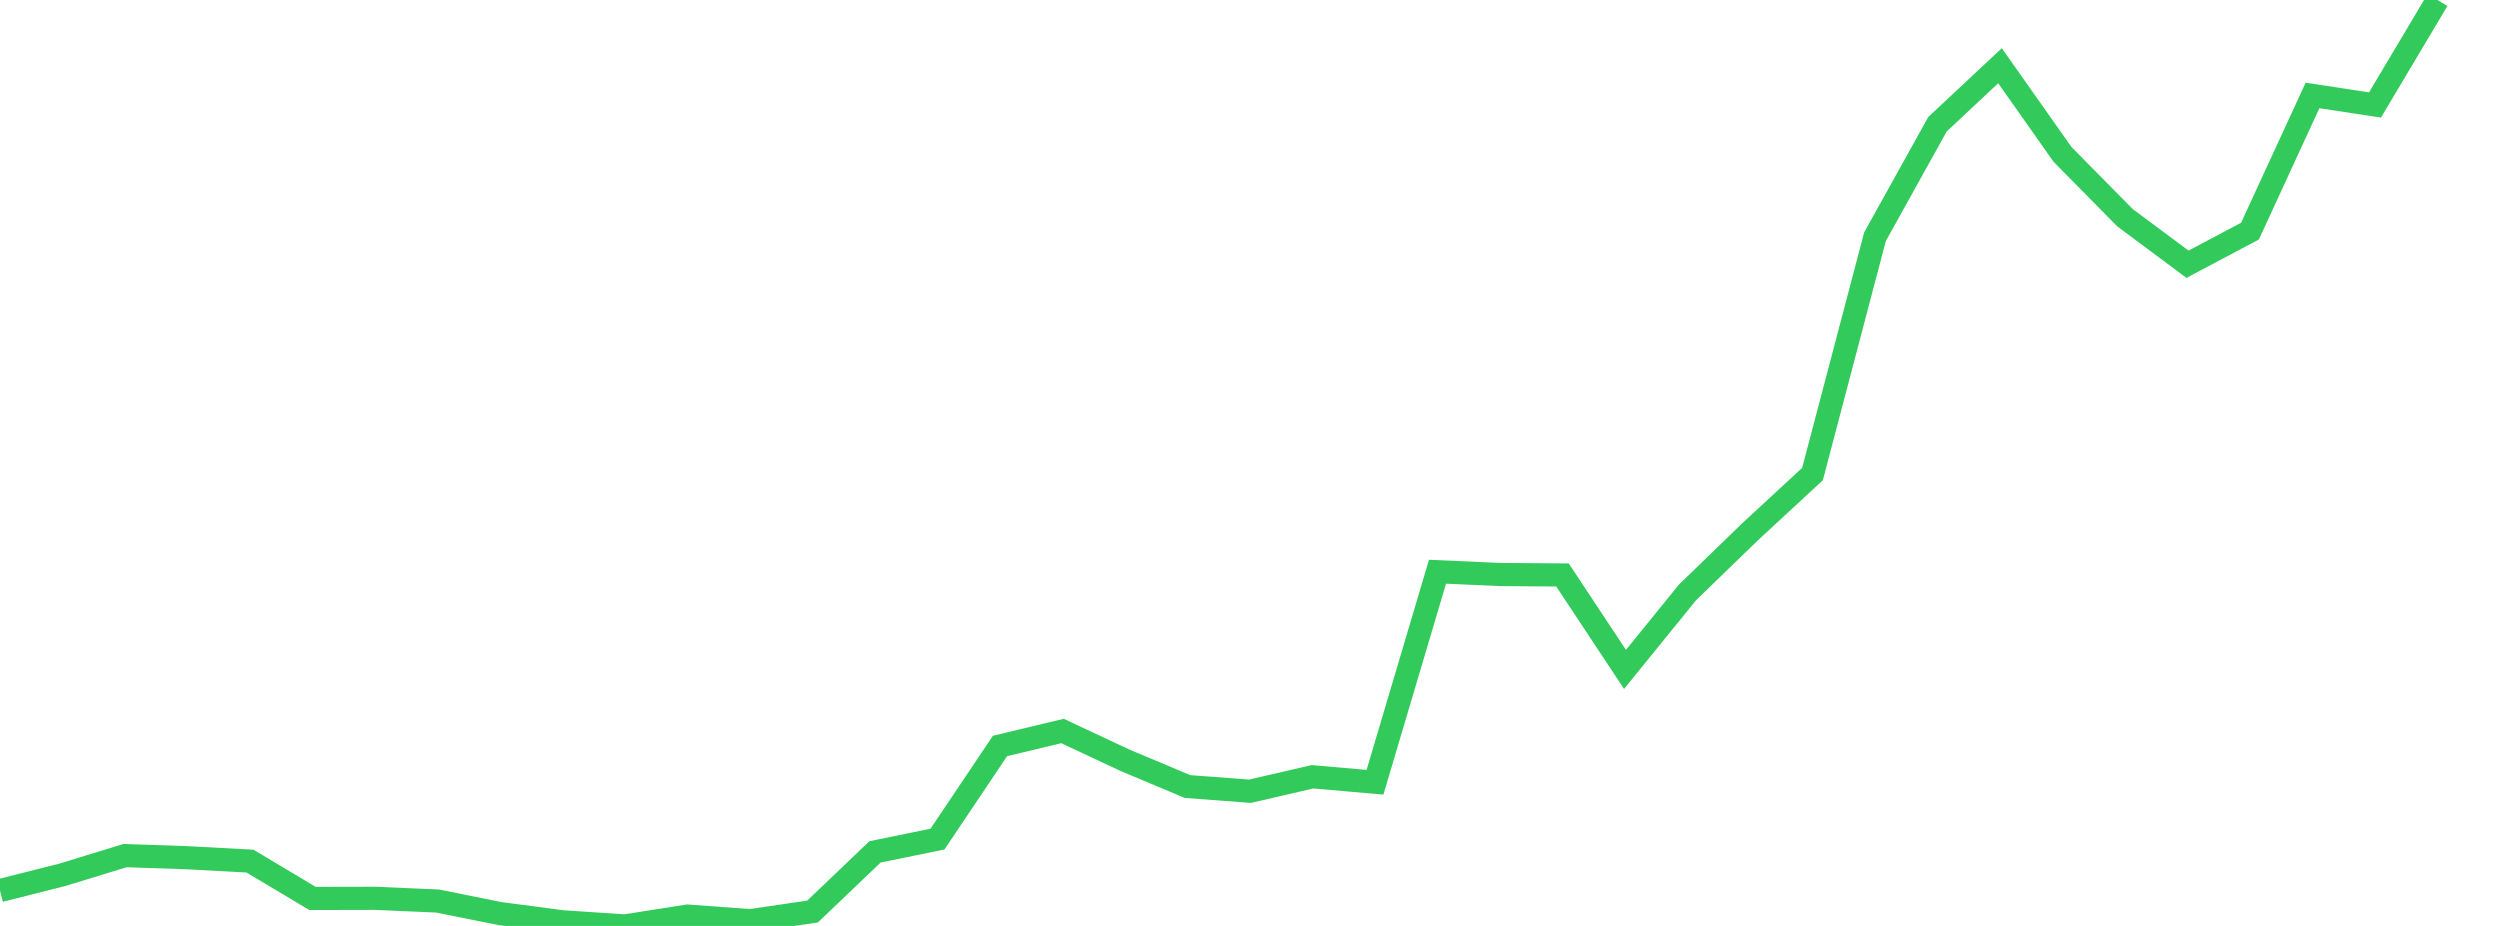 <?xml version="1.0" standalone="no"?>
<!DOCTYPE svg PUBLIC "-//W3C//DTD SVG 1.1//EN" "http://www.w3.org/Graphics/SVG/1.1/DTD/svg11.dtd">

<svg width="135" height="50" viewBox="0 0 135 50" preserveAspectRatio="none" 
  xmlns="http://www.w3.org/2000/svg"
  xmlns:xlink="http://www.w3.org/1999/xlink">


<polyline points="0.0, 48.09 3.375, 47.238 6.75, 46.203 10.125, 46.318 13.5, 46.5 16.875, 48.516 20.25, 48.509 23.625, 48.655 27.0, 49.333 30.375, 49.777 33.75, 50.0 37.125, 49.468 40.5, 49.717 43.875, 49.224 47.25, 46.002 50.625, 45.311 54.0, 40.282 57.375, 39.474 60.75, 41.055 64.125, 42.473 67.5, 42.726 70.875, 41.946 74.25, 42.242 77.625, 30.873 81.0, 31.024 84.375, 31.048 87.75, 36.148 91.125, 31.99 94.5, 28.72 97.875, 25.599 101.25, 12.782 104.625, 6.707 108.0, 3.549 111.375, 8.336 114.75, 11.757 118.125, 14.269 121.5, 12.48 124.875, 5.155 128.25, 5.669 131.625, 0.0" fill="none" stroke="#32ca5b" stroke-width="1.25"/>

</svg>